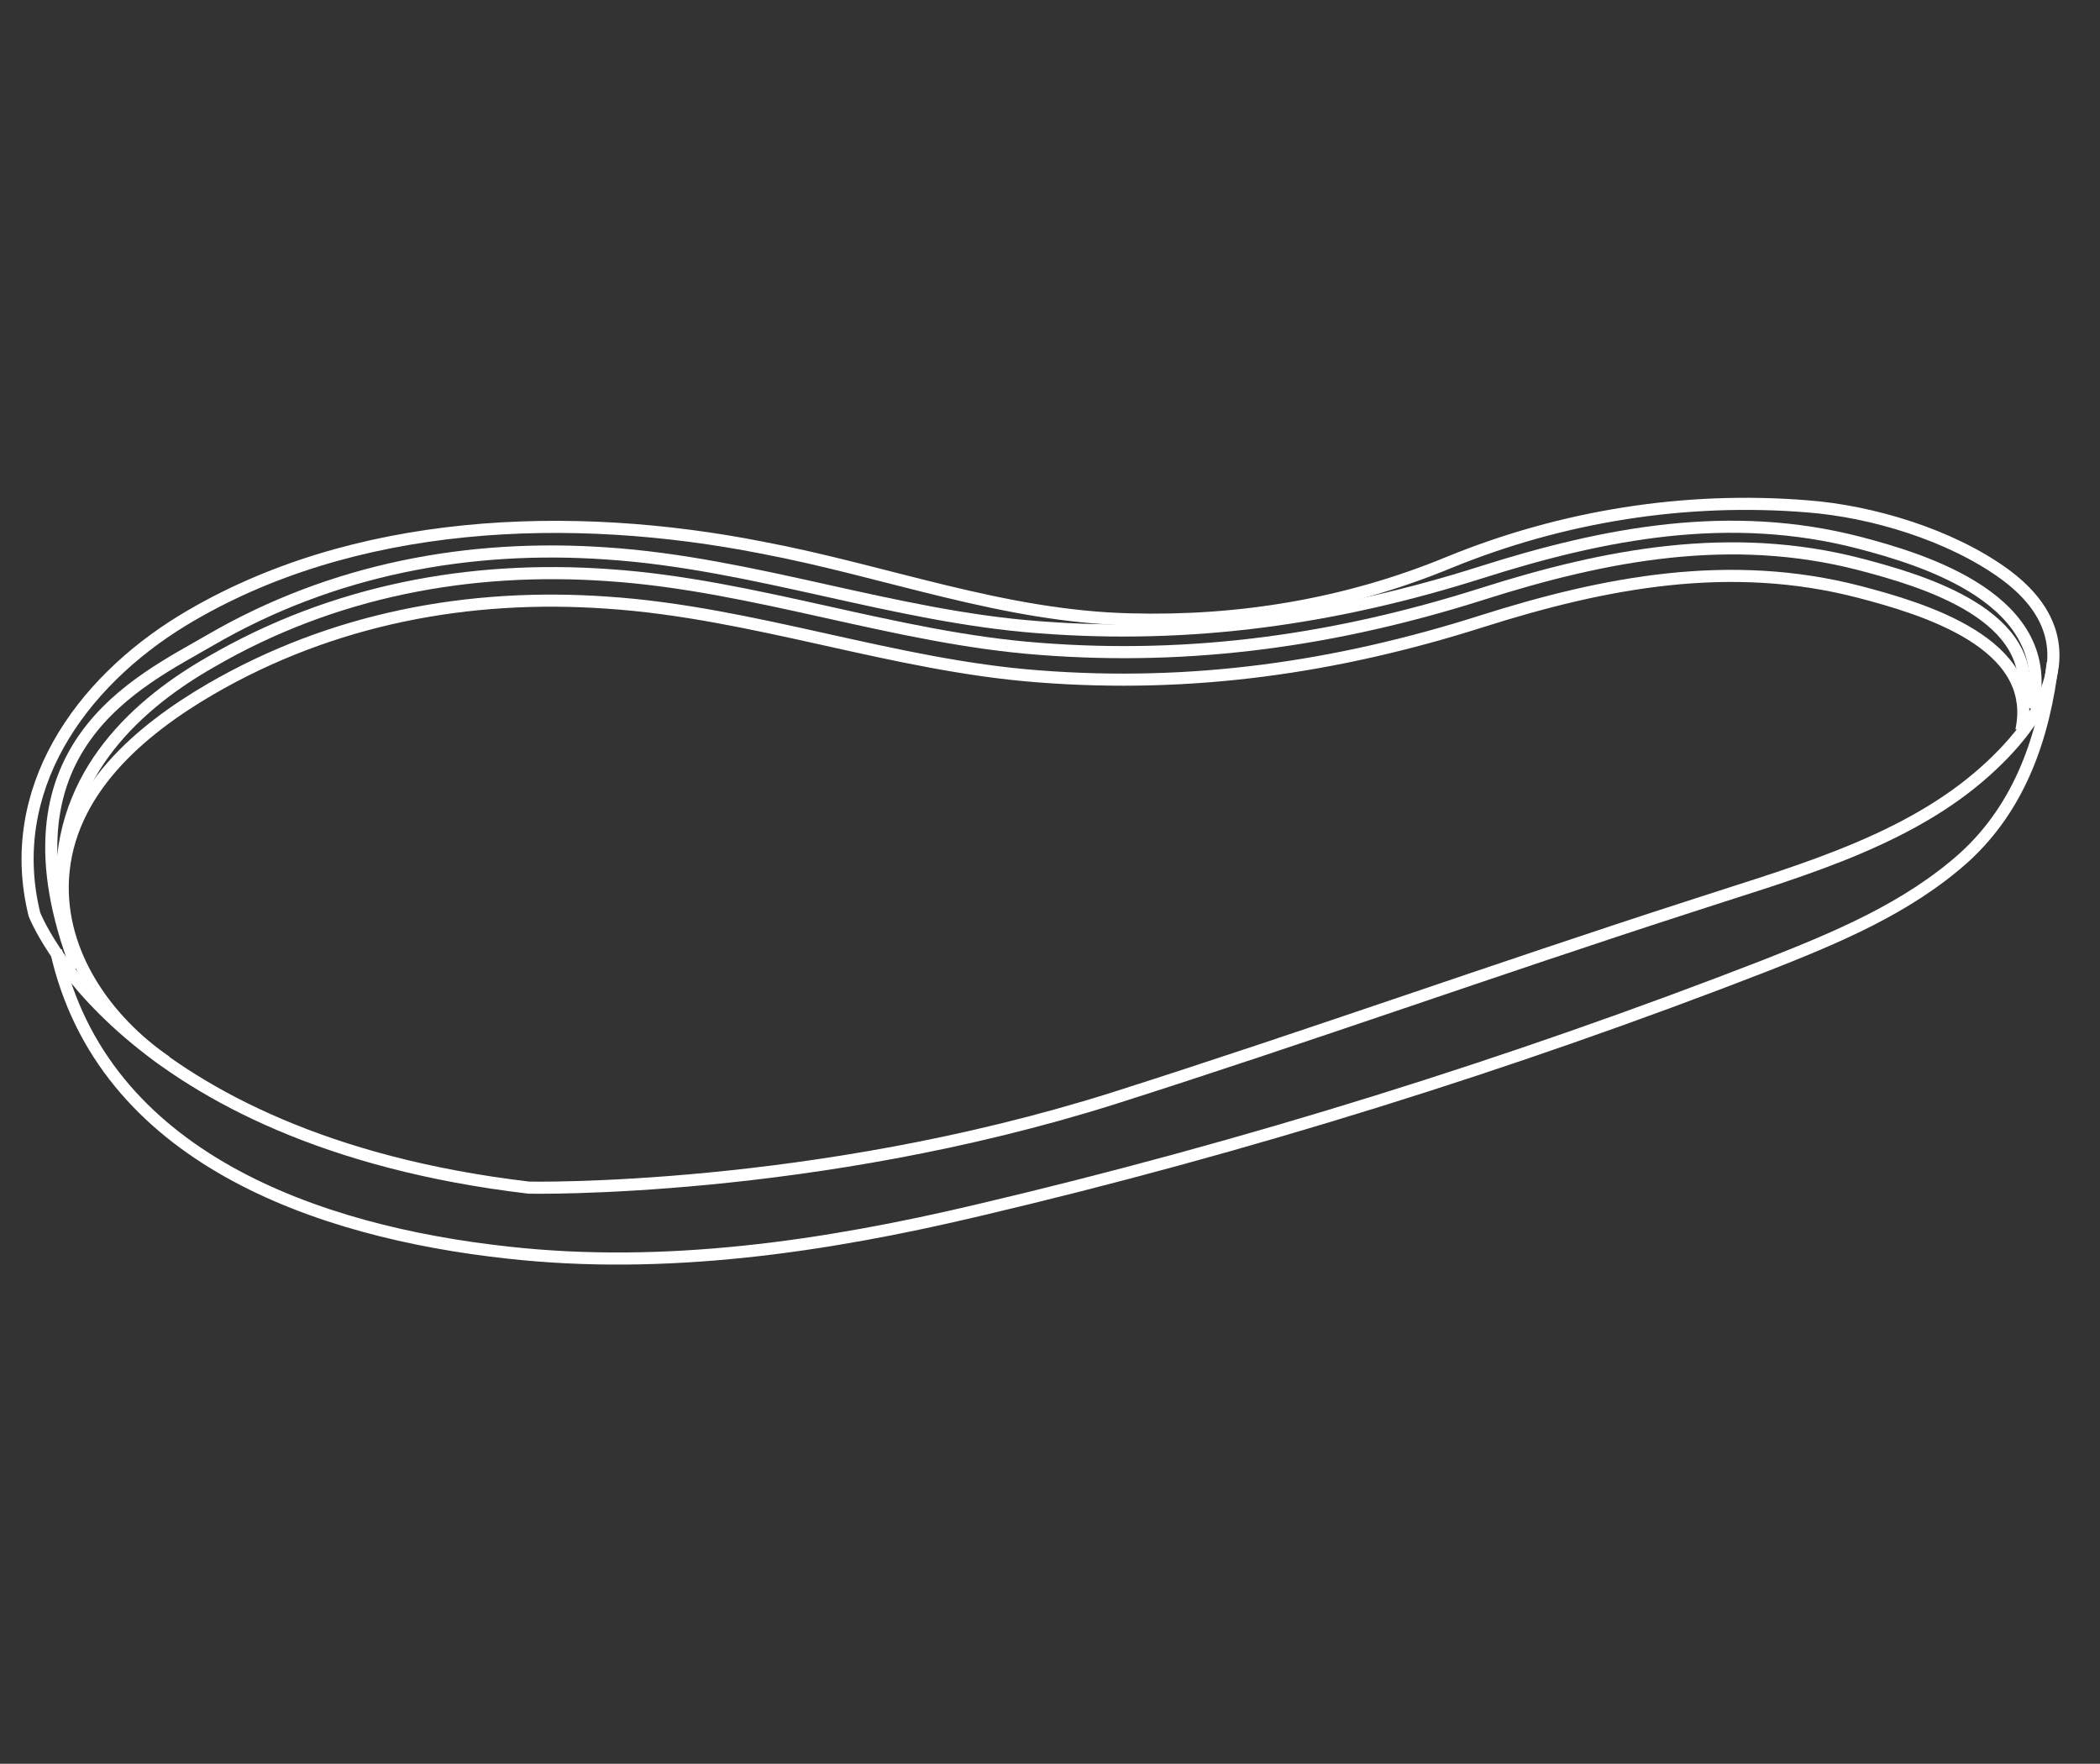 <?xml version="1.0" encoding="utf-8"?>
<!-- Generator: Adobe Illustrator 28.2.0, SVG Export Plug-In . SVG Version: 6.00 Build 0)  -->
<svg version="1.1" id="Capa_1" xmlns="http://www.w3.org/2000/svg" xmlns:xlink="http://www.w3.org/1999/xlink" x="0px" y="0px"
	 viewBox="0 0 213.6 179.4" style="enable-background:new 0 0 213.6 179.4;" xml:space="preserve">
<rect x="0" y="0" width="213.6" height="179.4" fill="#333333" stroke="none"/>
<style type="text/css">
	.st0{fill:none;stroke:#FFFFFF;stroke-width:1.231;stroke-miterlimit:10;}
</style>
<path class="st0" d="M3.5,93c0,0,8.8,22.9,50.3,27.8c0,0,28.8,0.6,59.5-9.1c19.5-6.2,38.8-13.1,58.3-19.4c10-3.3,21.5-6.3,29.7-13.3
	c6.9-5.9,11.6-14,2.6-20.6c-5.5-4-13.5-6.4-20.1-6.9c-12.4-1-24.9,1-36.4,5.7C137,61.5,126,63.3,115,63c-13-0.3-24.8-4.9-37.5-7.3
	c-19.3-3.8-41.6-3.1-58.9,7.4C8.1,69.5,0.4,80.4,3.5,93L3.5,93z"/>
<path class="st0" d="M5.7,96.7c4.7,21.1,26.7,28.6,45.9,30.7c16,1.8,32.3-0.6,47.9-4.3c27.2-6.4,54.1-14.8,80.1-24.9
	c7.1-2.8,14.4-5.8,20.2-11c5.7-5.2,8.1-12.3,9-19.8"/>
<path class="st0" d="M16.9,108C10.8,103.8,6,97,6.4,89.4c0.5-8.9,7.8-15.1,15-19.3c12.4-7.2,26.3-9.8,40.4-8.8
	c14.9,1,29.1,6.4,43.9,7.5c15.5,1.2,30.2-0.9,45-5.6c12.6-4,25.3-6.4,38.4-3c6.5,1.7,18.4,5.2,16.5,14.1"/>
<path class="st0" d="M6.3,90.2c-0.3-11.7,8-18.8,15.2-22.9c12.4-7.2,26.3-9.8,40.4-8.8c14.9,1,29.1,6.4,43.9,7.5
	c15.5,1.2,30.2-0.9,45-5.6c12.6-4,25.3-6.4,38.4-3c6.5,1.7,18.4,5.2,16.5,14.1"/>
<path class="st0" d="M7.8,98.5c-8.6-22.5,6.4-29.2,13.6-33.4c12.4-7.2,26.3-9.8,40.4-8.8c14.9,1,29.1,6.4,43.9,7.5
	c15.5,1.2,30.2-0.9,45-5.6c12.6-4,25.3-6.4,38.4-3c6.5,1.7,20.3,5.8,17.6,16.9"/>
</svg>
